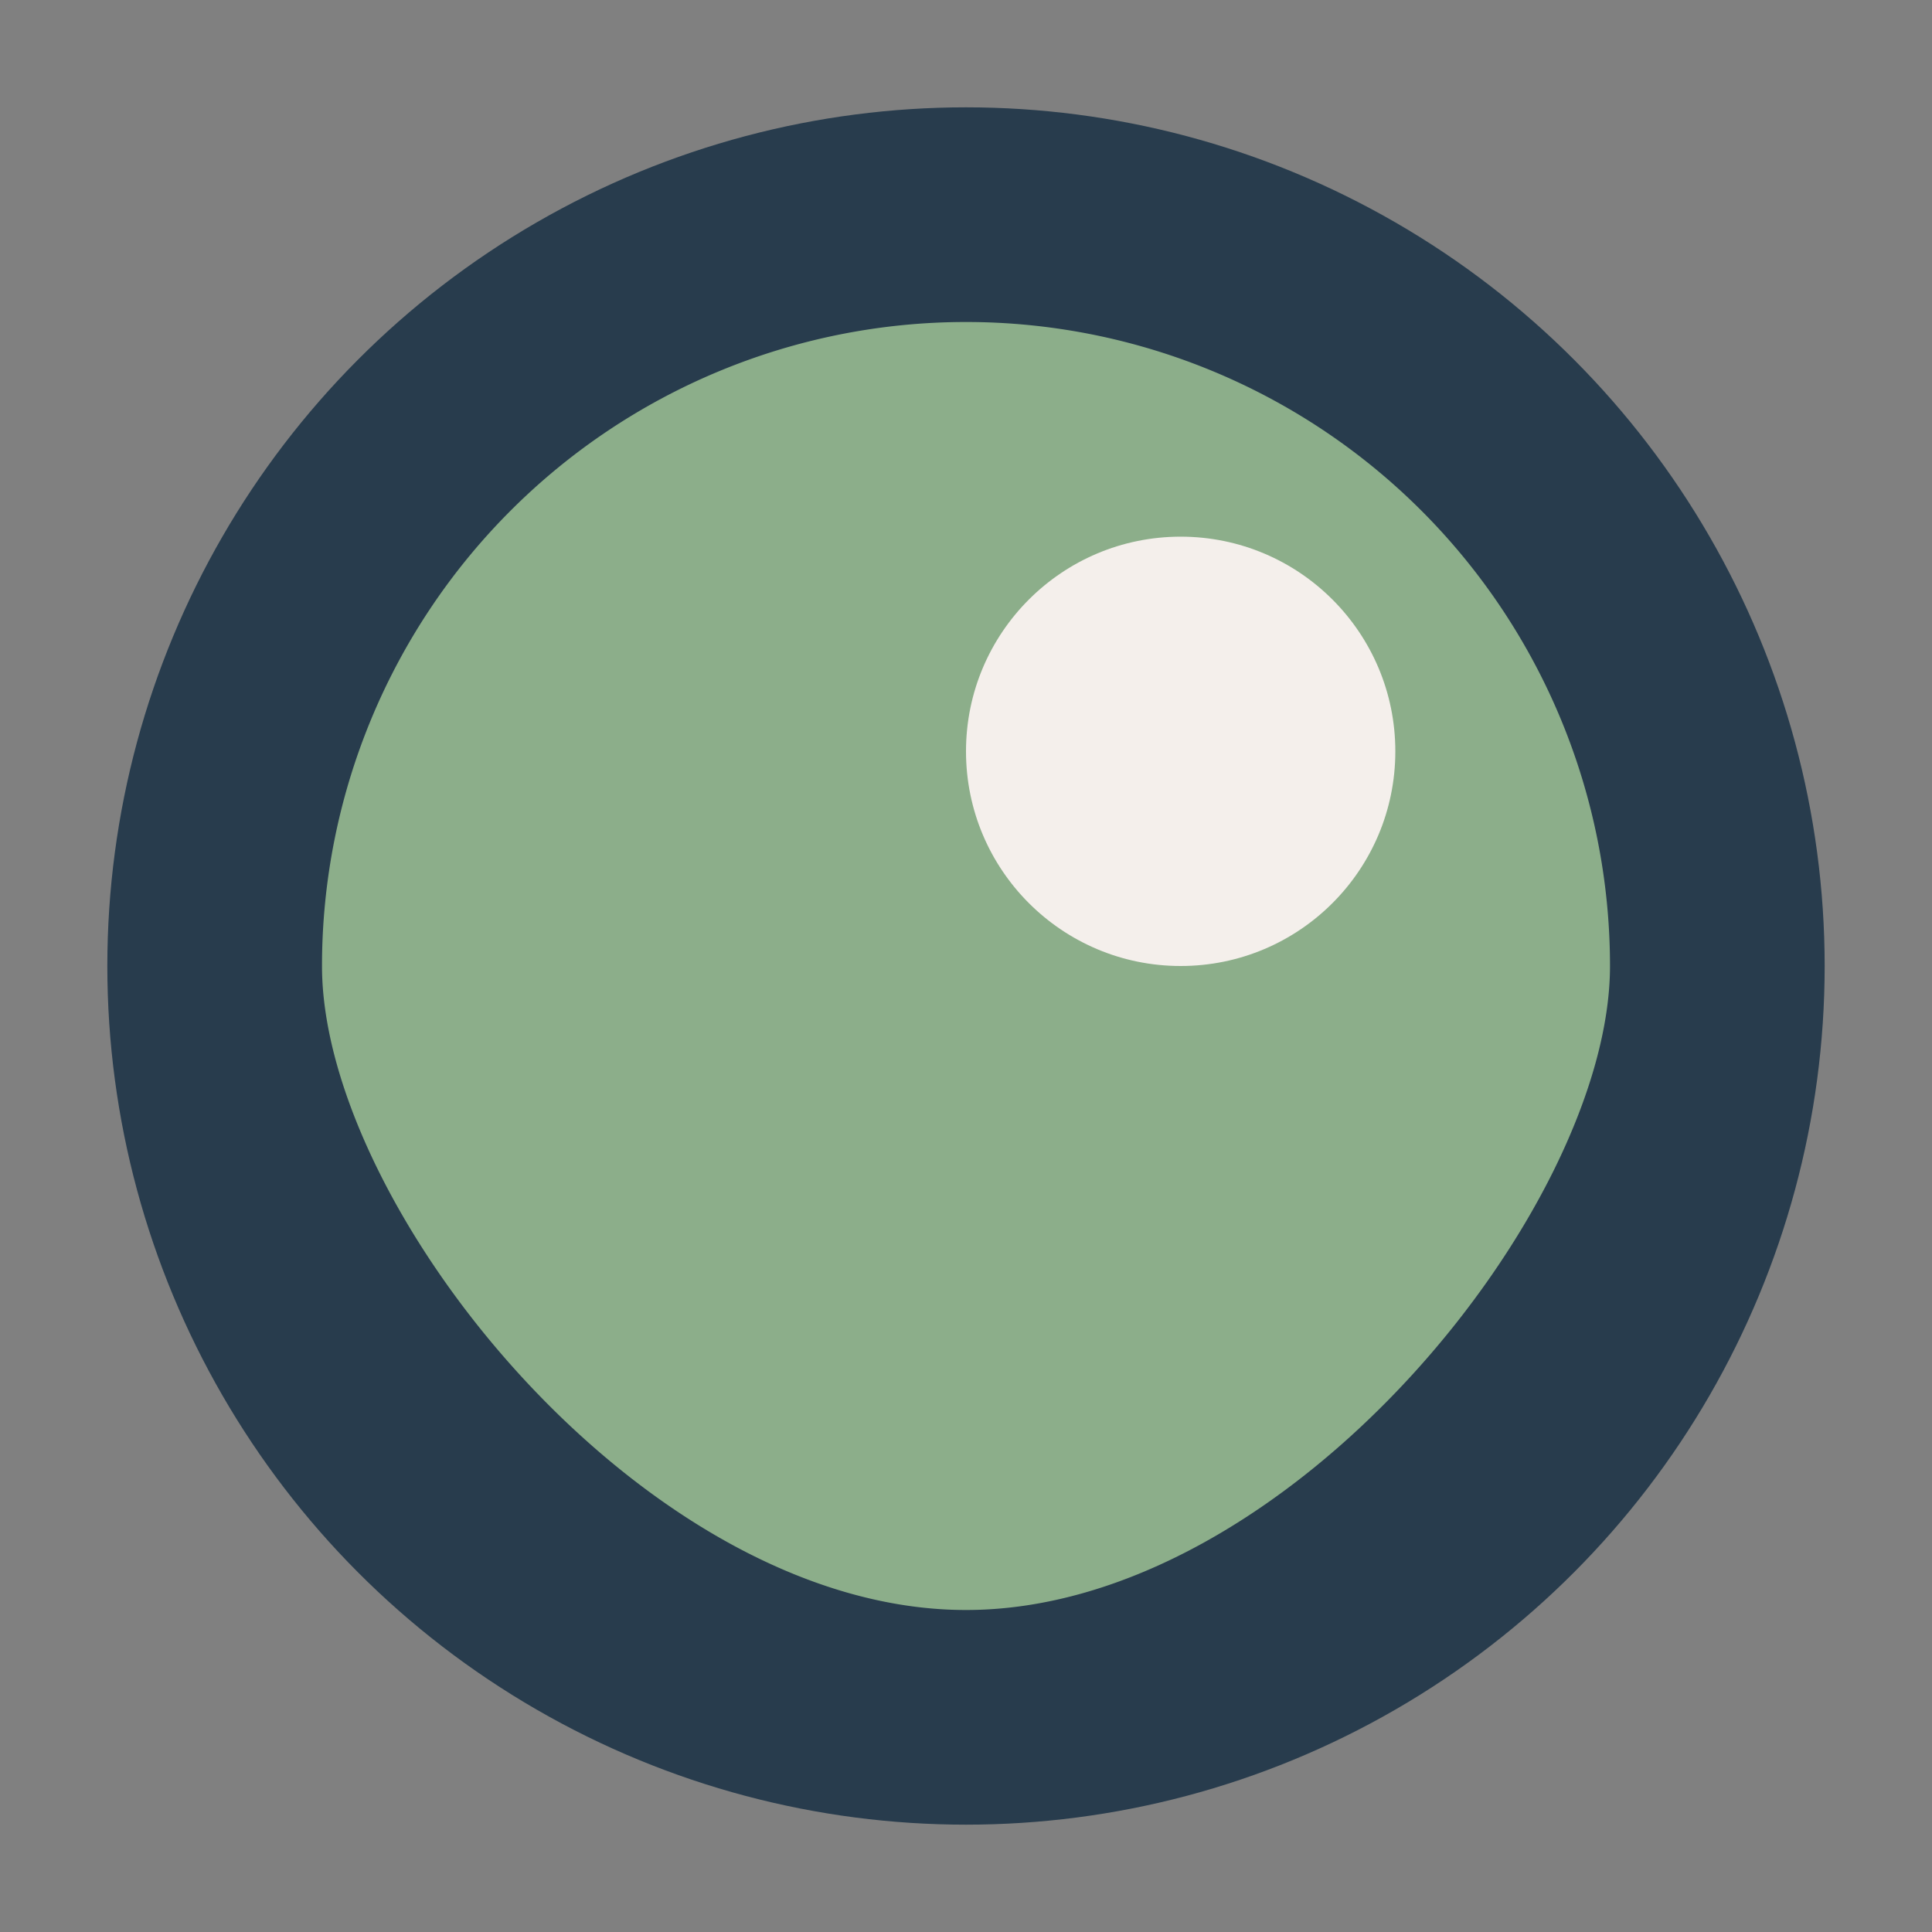 <?xml version="1.0" encoding="UTF-8"?>
<svg xmlns="http://www.w3.org/2000/svg" width="36" height="36" viewBox="0 0 36 36"><rect x="0" y="0" width="36" height="36" fill="#808080" stroke="none"/><circle cx="18" cy="18" r="16" fill="#283C4D"/><path d="M6 18a12 12 0 0 1 24 0c0 4.5-6 12-12 12s-12-7.5-12-12z" fill="#8CAE8A"/><circle cx="22" cy="14" r="4" fill="#F4EFEB"/></svg>